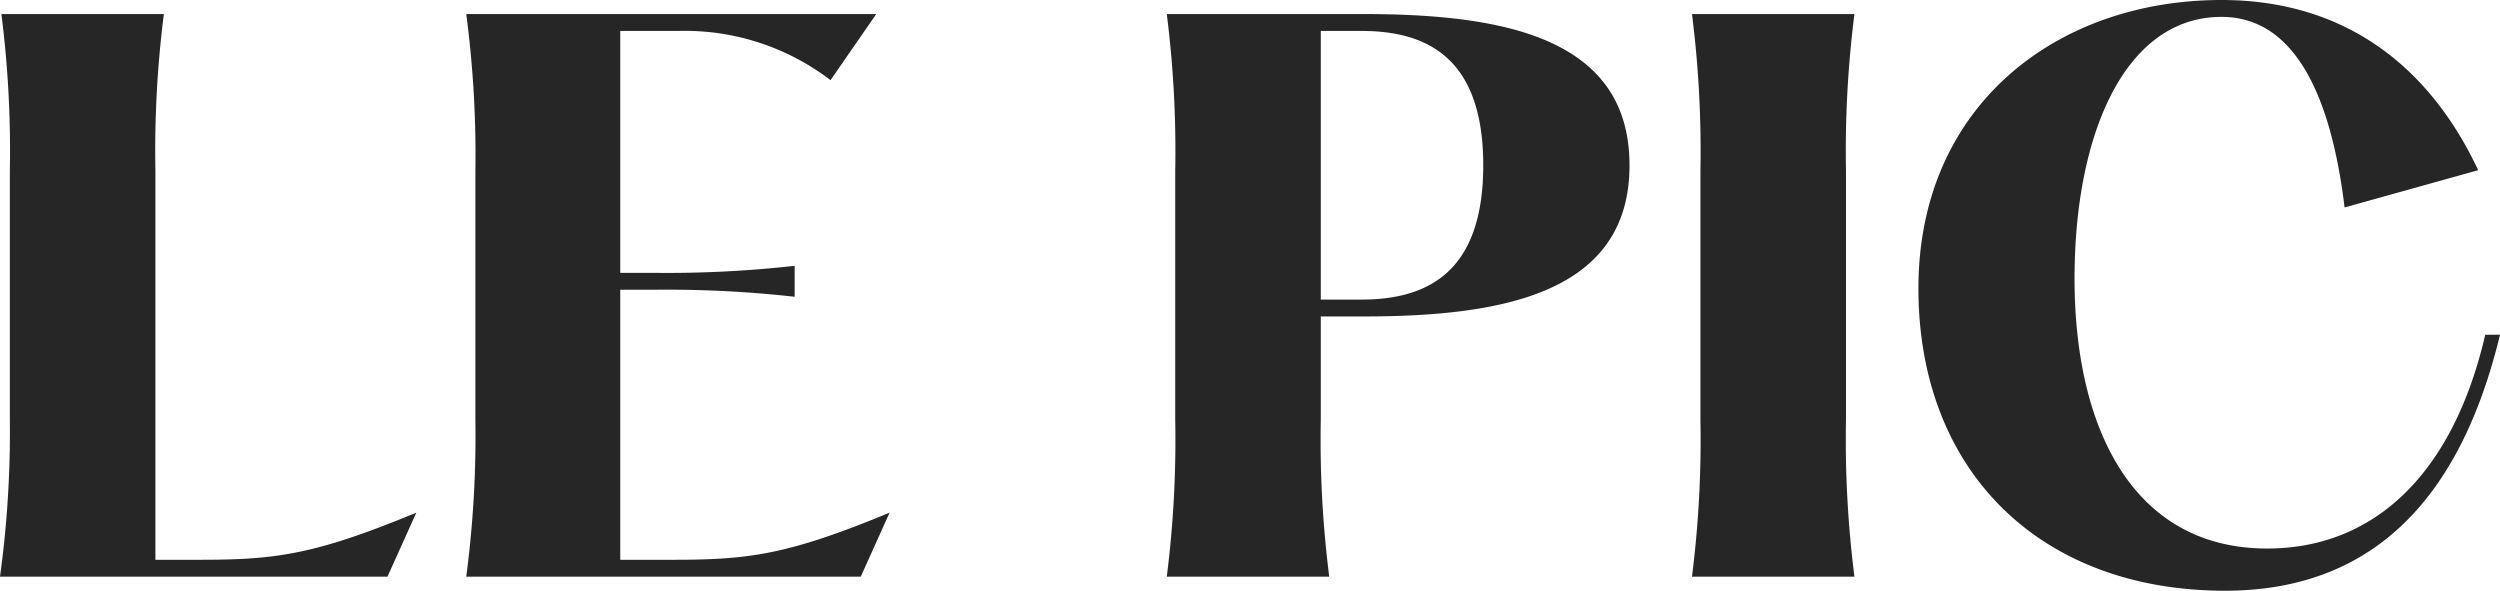 <svg xmlns="http://www.w3.org/2000/svg" width="106.65" height="25.2" viewBox="0 0 106.65 25.2"><path d="M5.185,2a46.388,46.388,0,0,1,.36,6.69V19.31A45.287,45.287,0,0,1,5.125,26h16.53l1.23-2.73c-4.35,1.8-6,2.01-9.24,2.01h-1.89V8.69A46.388,46.388,0,0,1,12.115,2Zm19.83,0a45.829,45.829,0,0,1,.39,6.69V19.31a45.829,45.829,0,0,1-.39,6.69h16.83l1.23-2.73c-4.35,1.8-6,2.01-9.24,2.01h-2.25V13.76h1.44a49.083,49.083,0,0,1,6,.3V12.74a49.083,49.083,0,0,1-6,.3h-1.44V2.72h2.49a10.215,10.215,0,0,1,6.48,2.1L42.505,2ZM54.9,26h6.93a46.388,46.388,0,0,1-.36-6.69V14.9H63.3c6,0,11.34-1.02,11.34-6.45S69.295,2,63.3,2H54.9a46.388,46.388,0,0,1,.36,6.69V19.31A46.388,46.388,0,0,1,54.9,26Zm6.57-11.82V2.72h1.74c2.85,0,5.19,1.2,5.19,5.73s-2.34,5.73-5.19,5.73ZM77.305,2a46.387,46.387,0,0,1,.36,6.69V19.31a46.387,46.387,0,0,1-.36,6.69h6.93a46.388,46.388,0,0,1-.36-6.69V8.69A46.388,46.388,0,0,1,84.235,2Zm33.84,13.68c-1.41,6.09-4.86,9.12-9.3,9.12-5.73,0-8.22-5.13-8.22-11.52,0-6.18,2.16-11.16,6.27-11.16,3.15,0,4.68,3.42,5.25,8.13l5.7-1.59c-2.07-4.41-5.67-7.26-10.95-7.26-7.02,0-12.93,4.5-12.93,12.3s5.19,12.9,13.08,12.9c6.42,0,10.08-4.08,11.73-10.92Z" transform="translate(-5.125 -1.4)" fill="#262626"></path></svg>